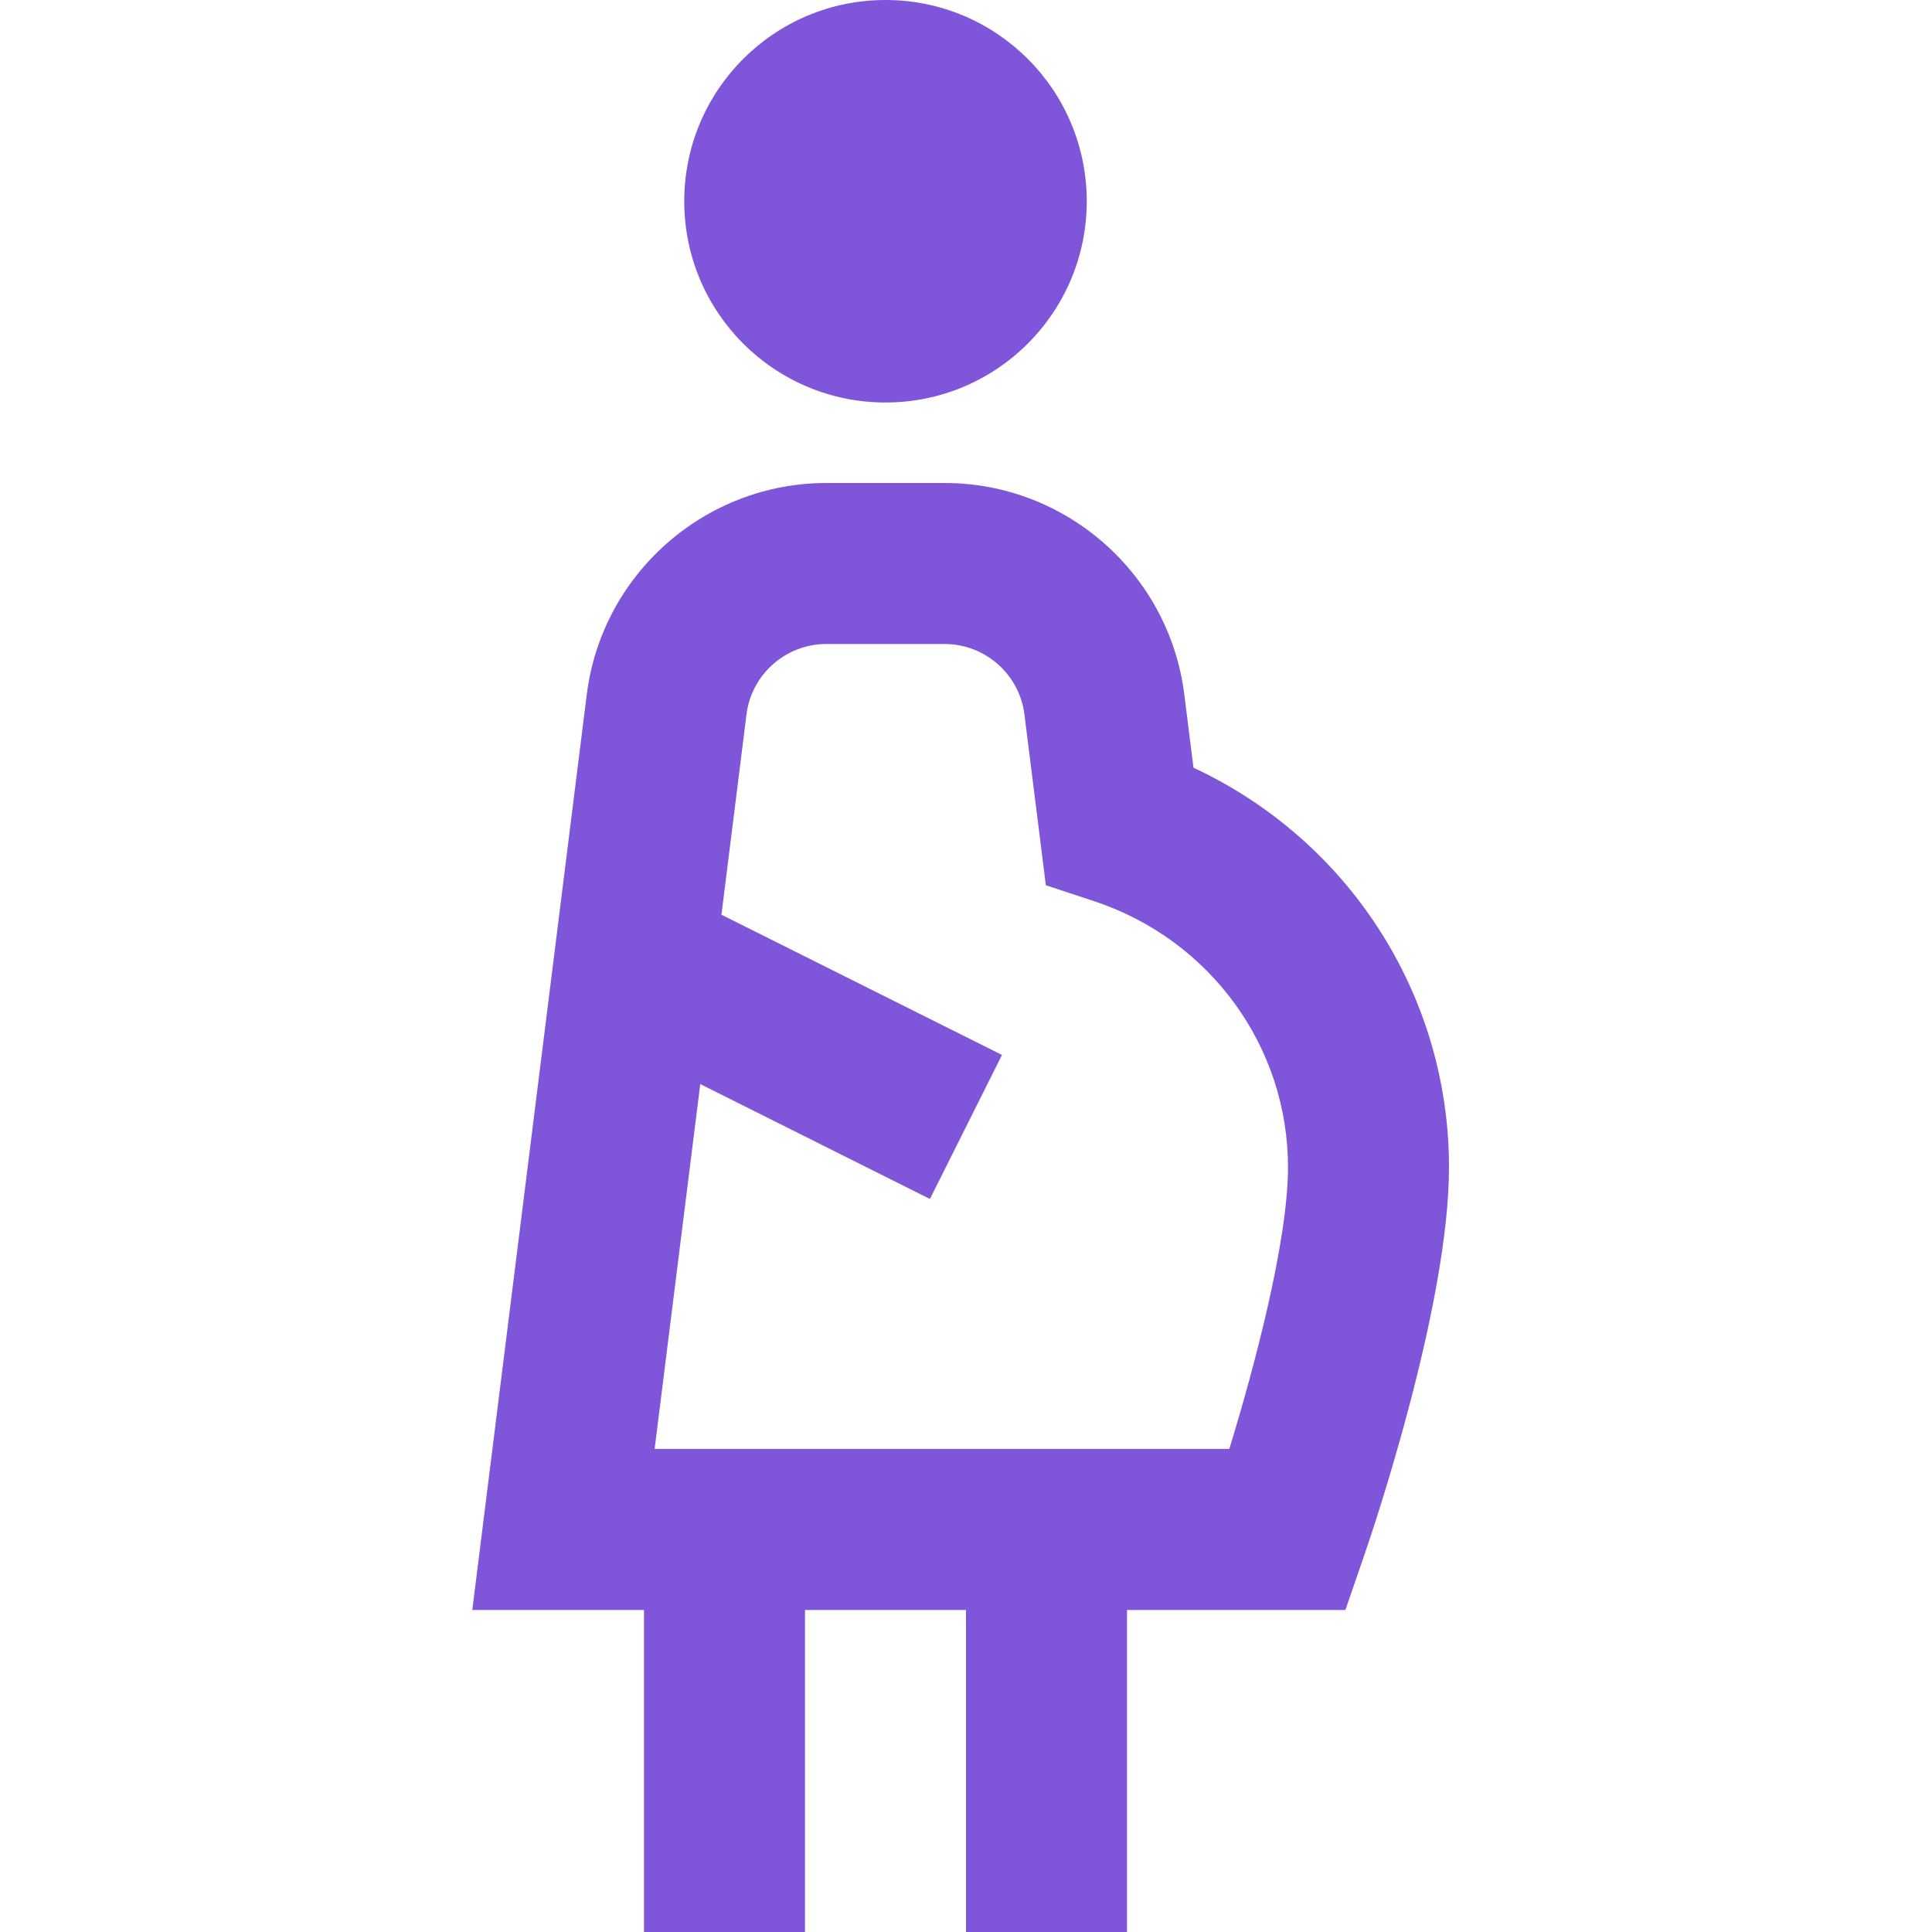 <svg width="24" height="24" viewBox="0 0 24 24" fill="none" xmlns="http://www.w3.org/2000/svg">
<path d="M8.5 2.5C8.5 1.119 9.619 0 11 0C12.381 0 13.5 1.119 13.5 2.5C13.5 3.881 12.381 5 11 5C9.619 5 8.5 3.881 8.5 2.5ZM18 14.5C18 16.213 17.054 19.012 16.945 19.326L16.713 20H14V24H12V20H10V24H8V20H5.867L7.289 8.628C7.476 7.13 8.756 6 10.266 6H11.735C13.245 6 14.525 7.13 14.712 8.628L14.826 9.537C16.749 10.433 18 12.354 18 14.5ZM16 14.5C16 13 15.032 11.672 13.592 11.195L12.992 10.997L12.726 8.876C12.664 8.376 12.237 8 11.734 8H10.265C9.762 8 9.335 8.376 9.273 8.876L8.962 11.363L12.447 13.105L11.552 14.894L8.699 13.467L8.132 17.999H15.271C15.58 16.993 16 15.416 16 14.499V14.5Z" fill="#7F56D9"/>
</svg>
